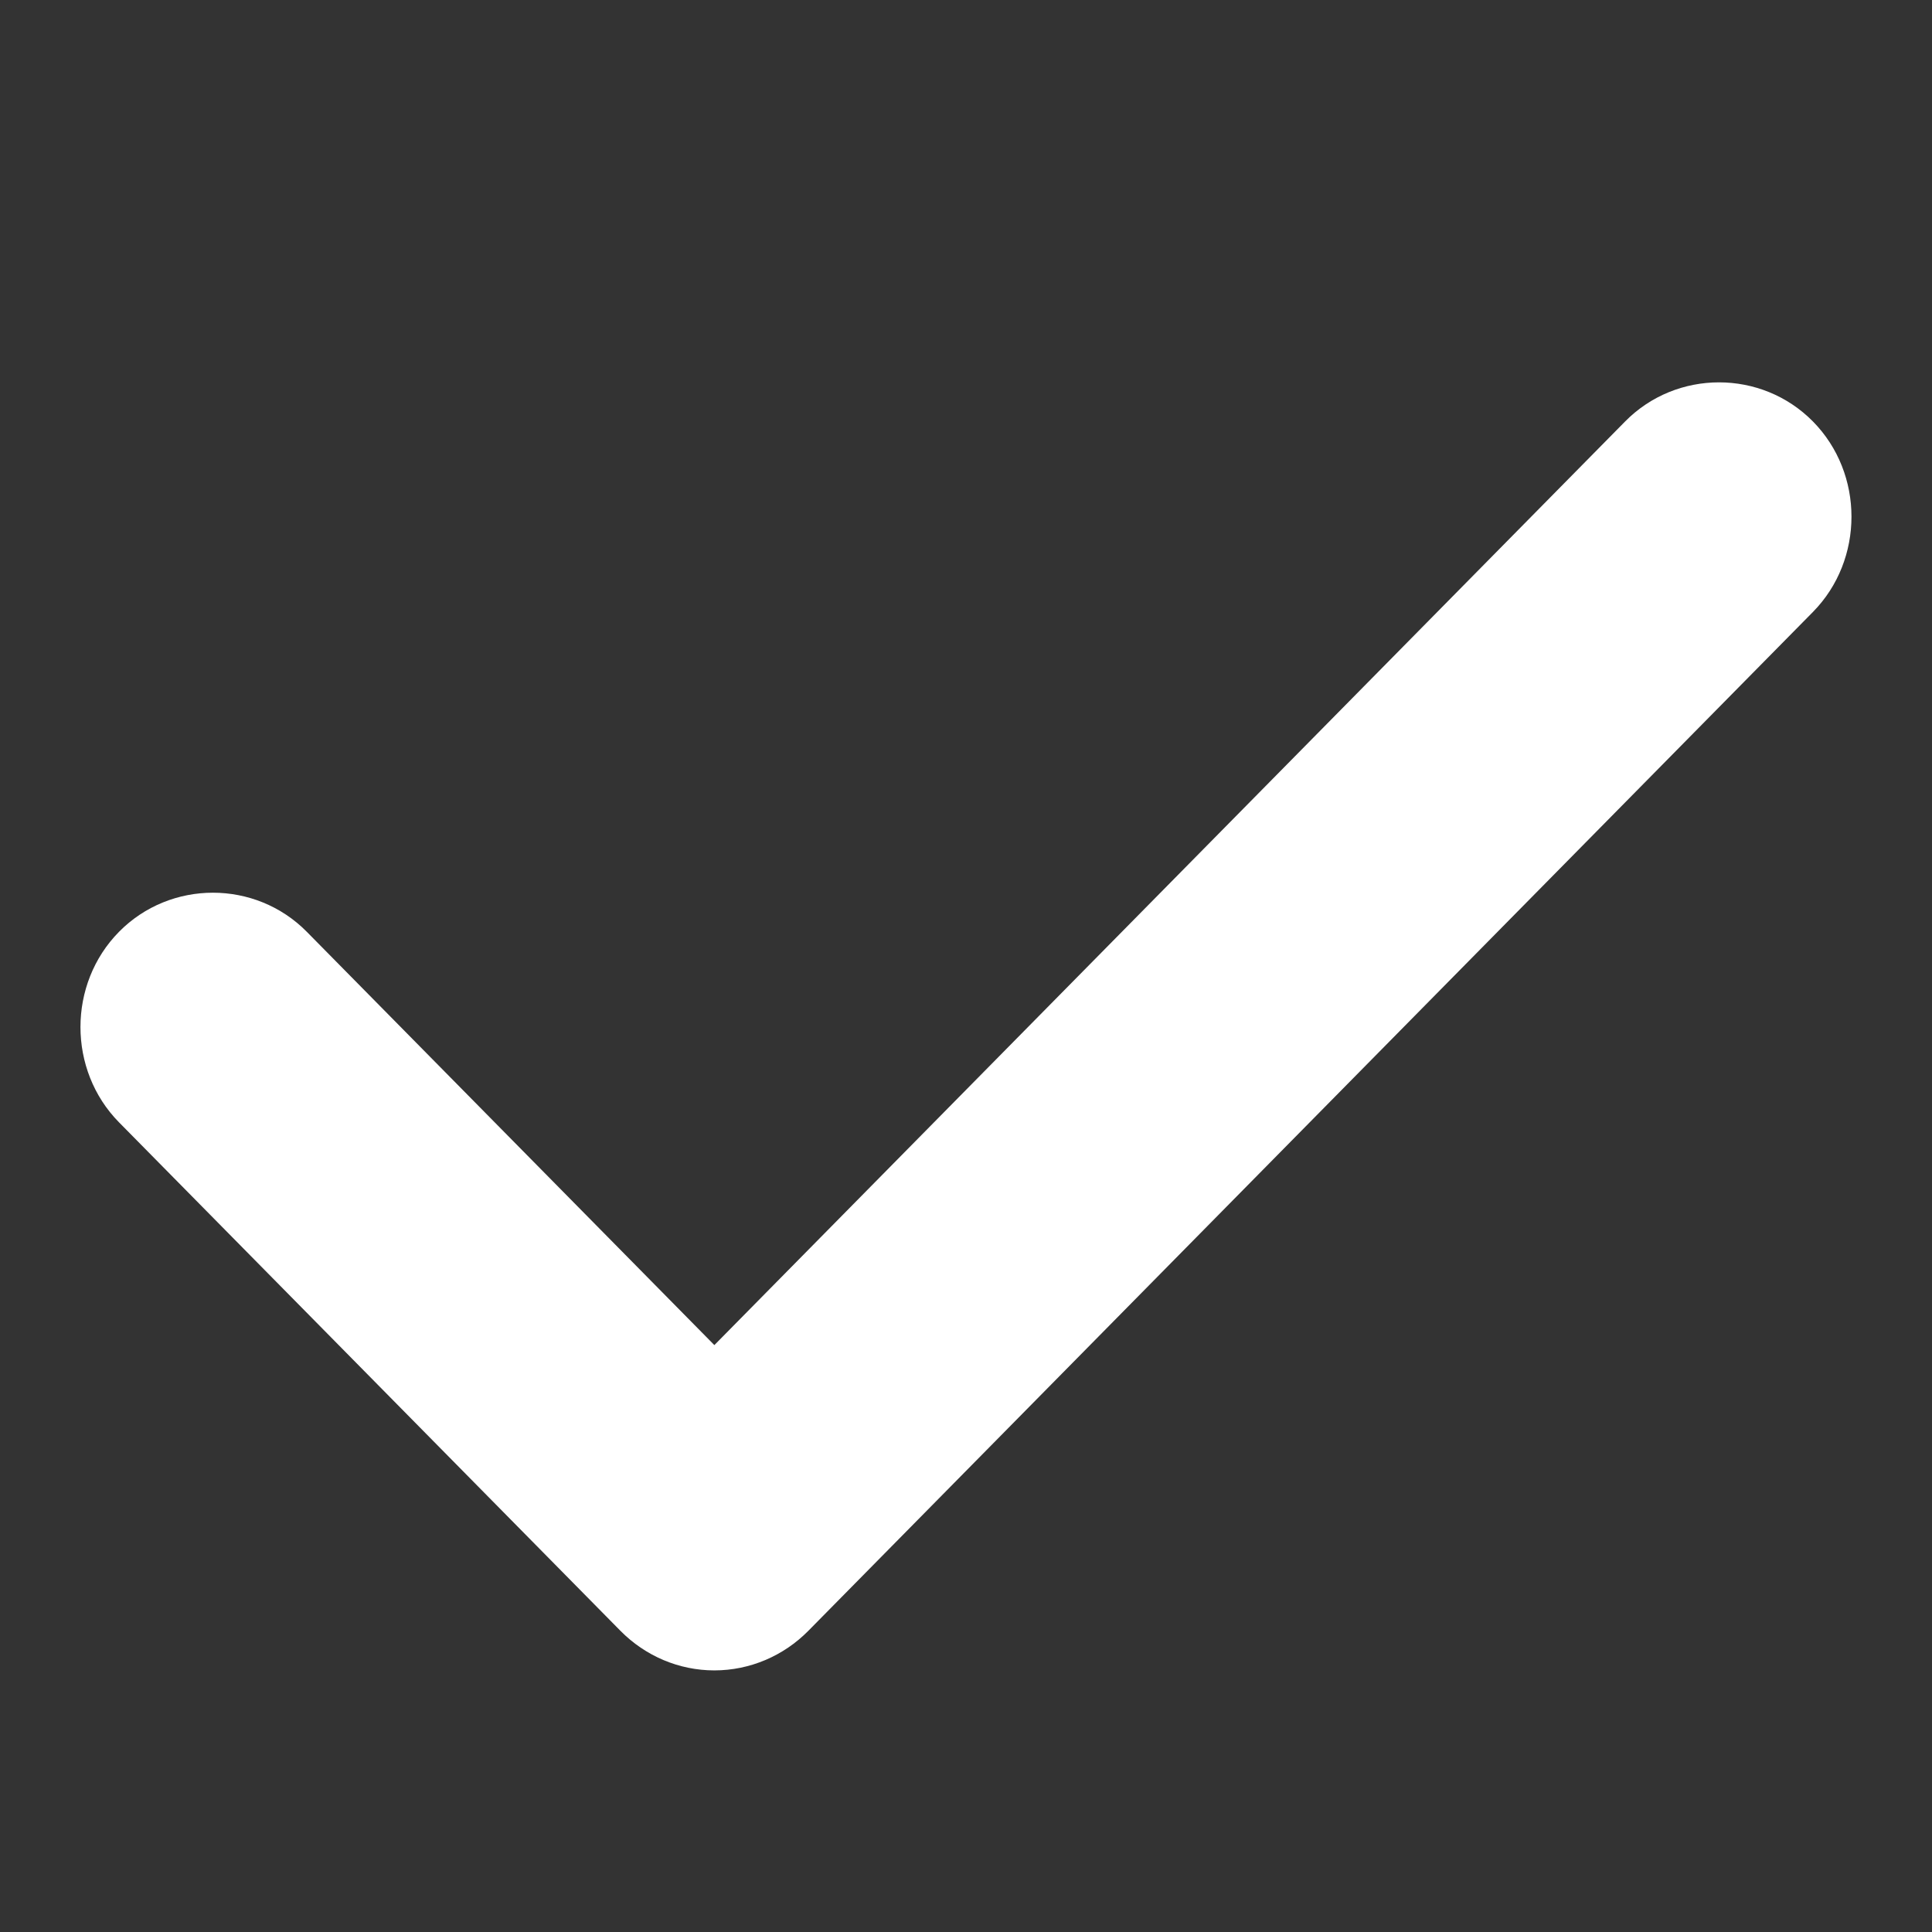 <svg width="32" height="32" viewBox="0 0 32 32" fill="none" xmlns="http://www.w3.org/2000/svg">
<rect x="0" y="0" width="32" height="32" fill="#333333" stroke="none"/>
<path d="M11.832 27.667C11.245 27.667 10.688 27.428 10.277 27.012L1.971 18.589C1.12 17.725 1.12 16.297 1.971 15.434C2.822 14.57 4.231 14.57 5.082 15.434L11.832 22.279L26.917 6.981C27.768 6.117 29.177 6.117 30.028 6.981C30.879 7.844 30.879 9.272 30.028 10.136L13.388 27.012C12.977 27.428 12.419 27.667 11.832 27.667Z" fill="white"/>
</svg>

